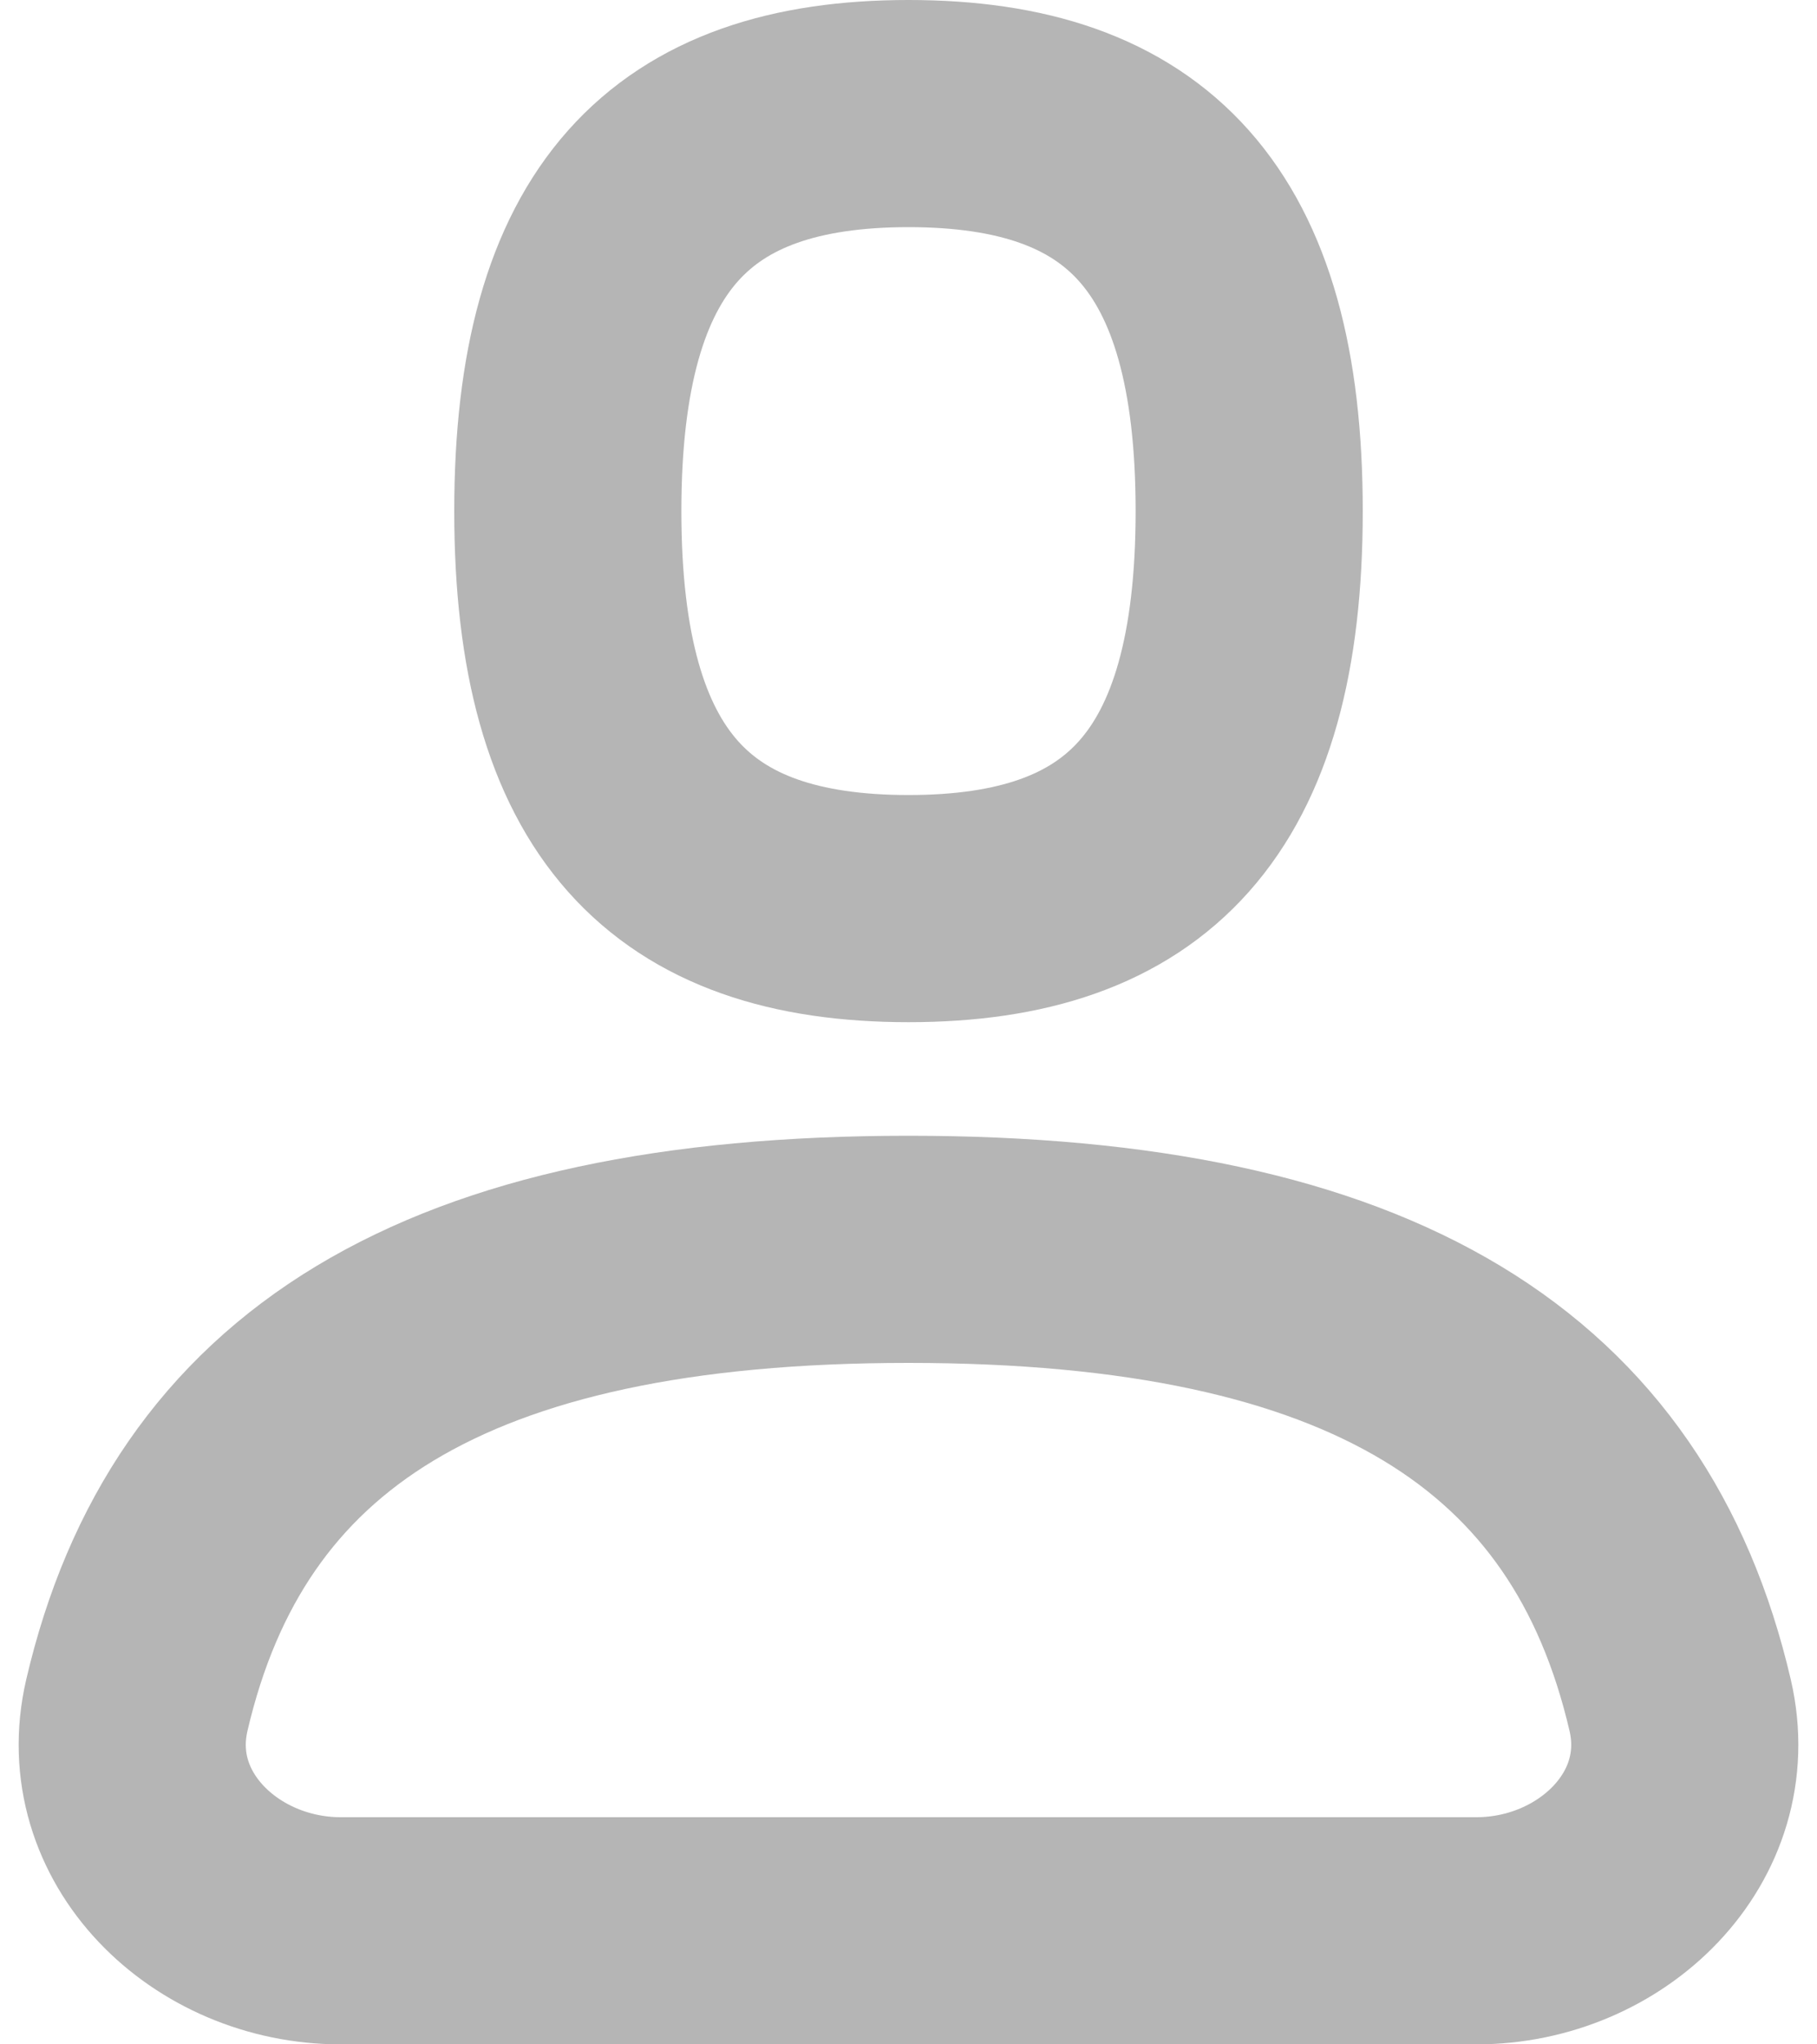 <svg width="16" height="18" viewBox="0 0 16 18" fill="none" xmlns="http://www.w3.org/2000/svg">
<path d="M13 17C14.105 17 15.045 16.09 14.795 15.014C14.172 12.338 12.09 11 8 11C3.91 11 1.828 12.338 1.205 15.014C0.955 16.09 1.895 17 3 17H13Z" stroke="#B5B5B5" stroke-width="2" stroke-linecap="round" stroke-linejoin="round"/>
<path fill-rule="evenodd" clip-rule="evenodd" d="M8 8C10 8 11 7 11 4.5C11 2 10 1 8 1C6 1 5 2 5 4.5C5 7 6 8 8 8Z" stroke="#B5B5B5" stroke-width="2" stroke-linecap="round" stroke-linejoin="round"/>
</svg>
